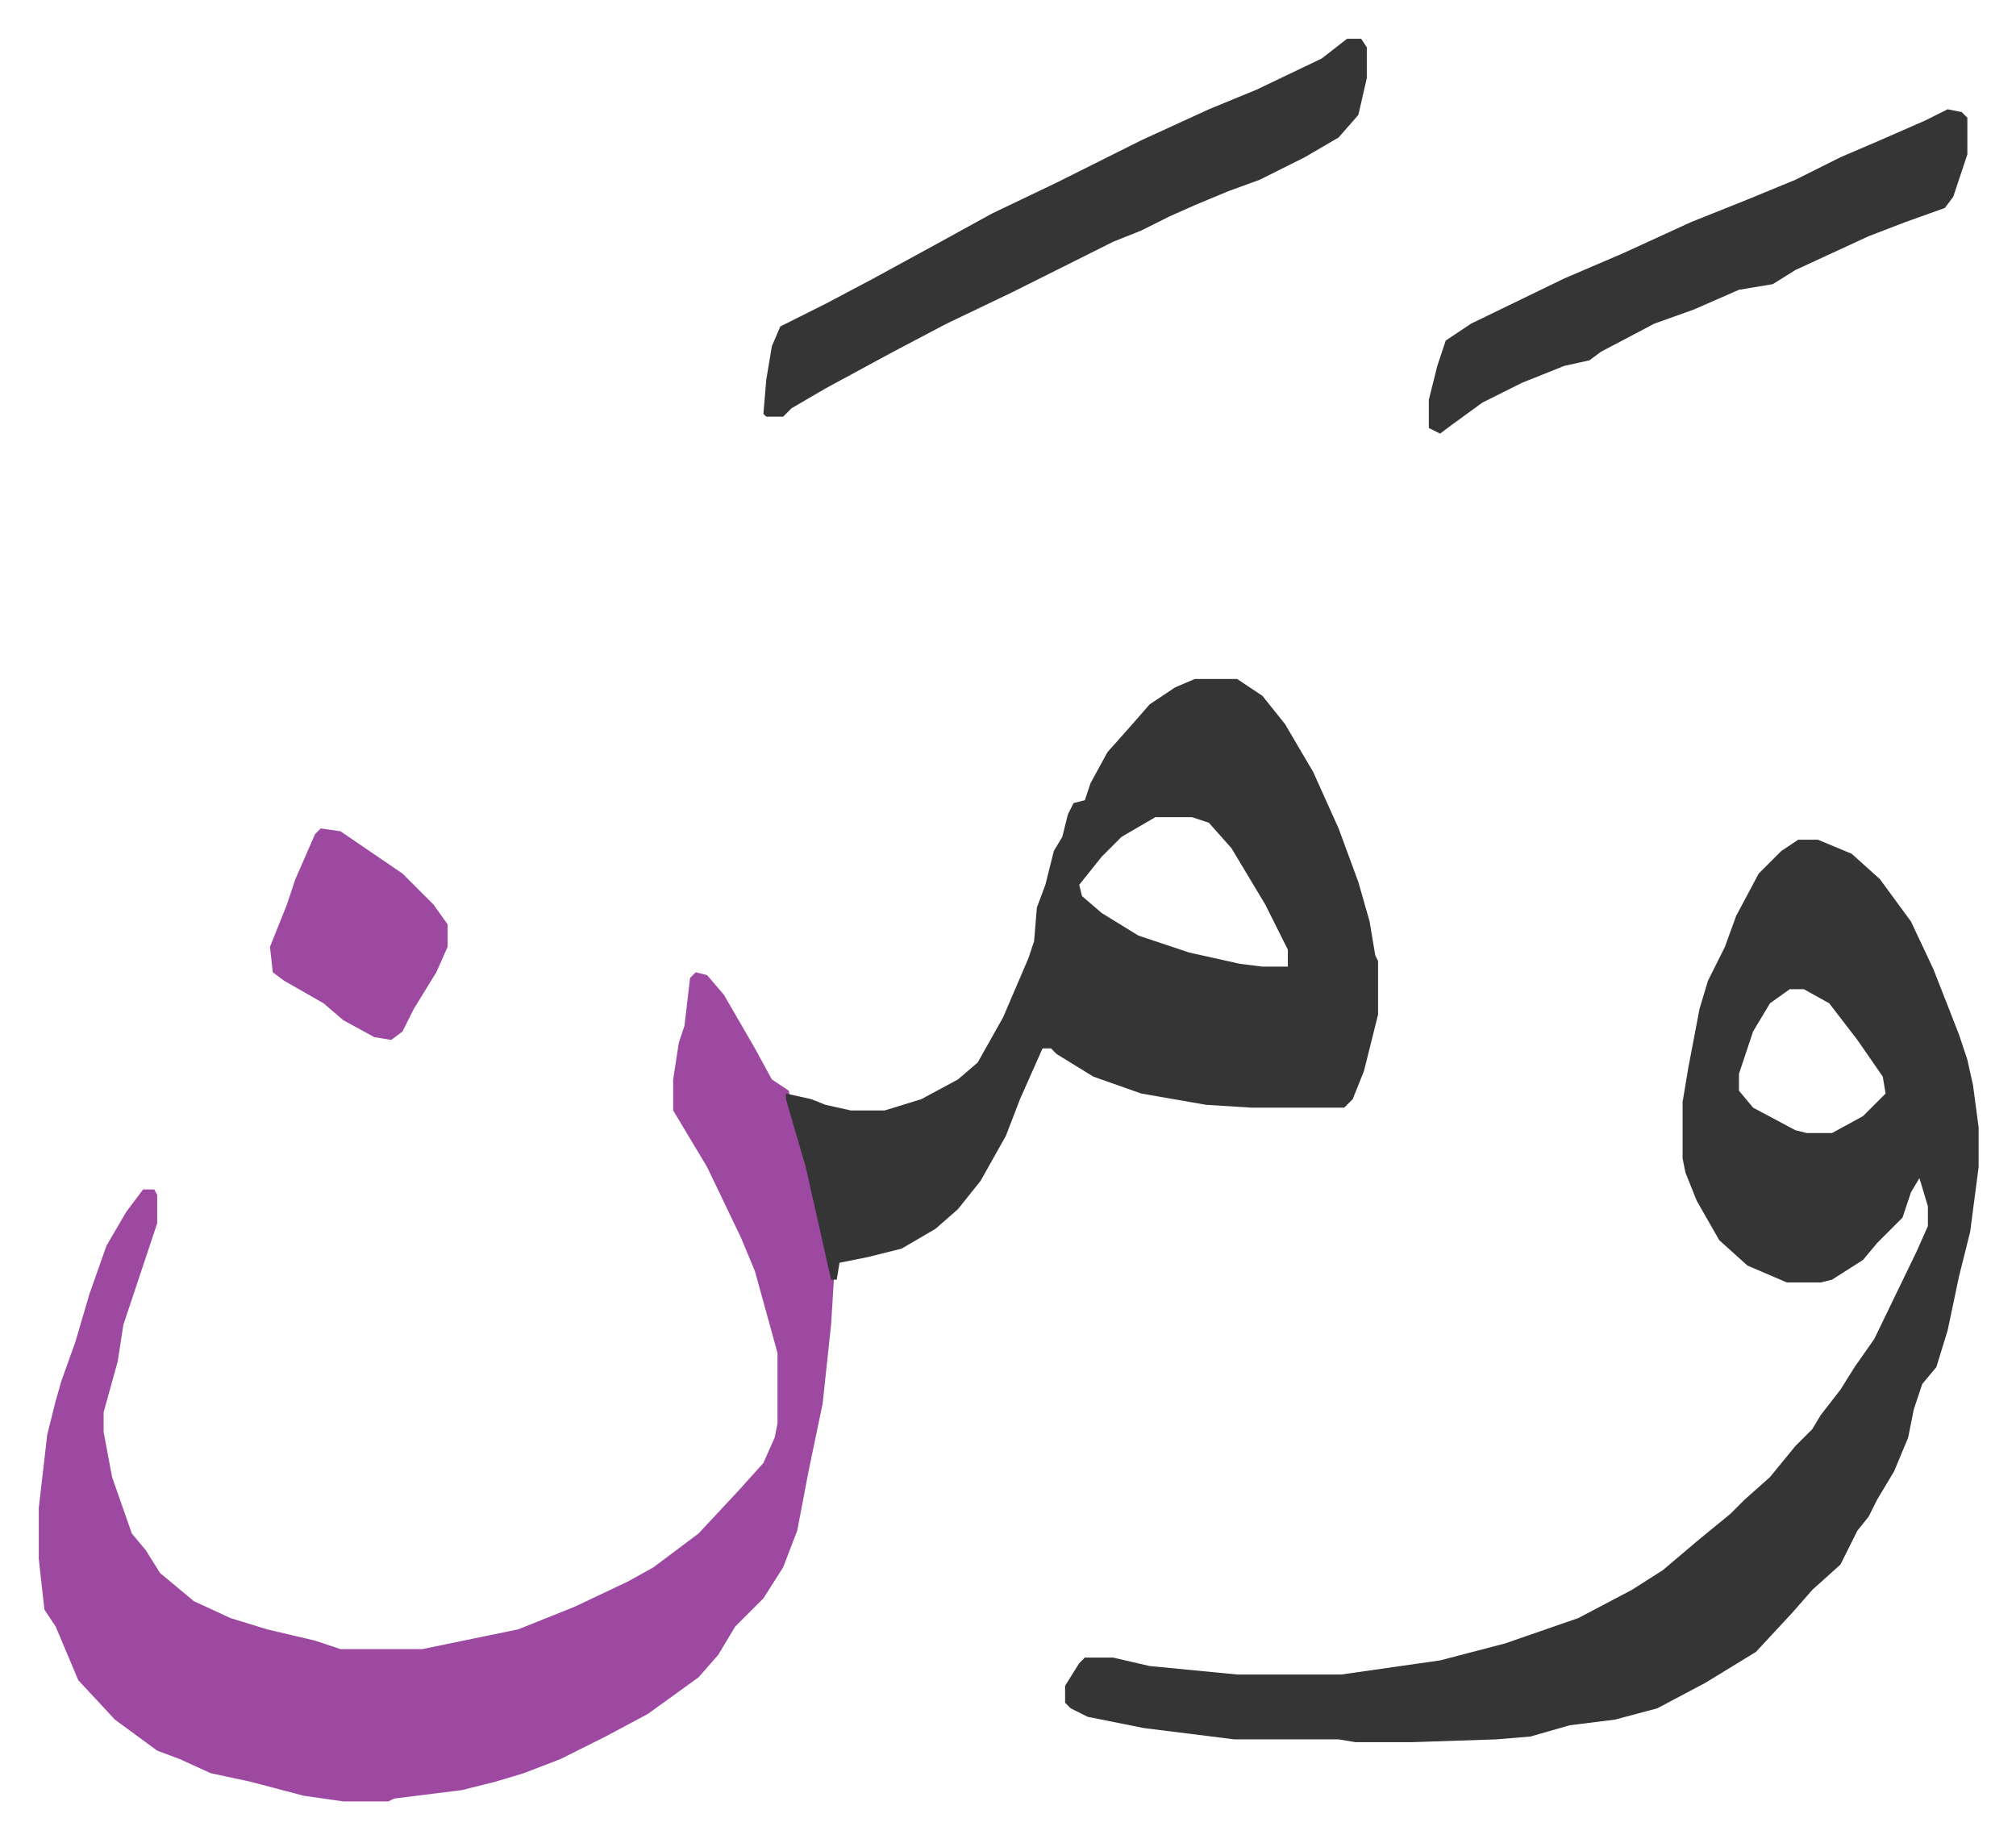 <svg xmlns="http://www.w3.org/2000/svg" role="img" viewBox="-13.75 442.25 715.00 652.00"><path fill="#353535" id="rule_normal" d="M624 740h7l12 5 10 9 11 15 8 17 9 23 3 9 2 9 2 15v14l-3 23-4 16-4 19-4 13-5 6-3 9-2 10-5 12-6 10-3 6-4 5-6 12-10 9-7 8-13 14-18 11-17 9-15 4-16 2-14 4-12 1-30 1h-20l-6-1h-37l-32-4-20-4-6-3-2-2v-6l5-8 2-2h10l13 3 31 3h37l35-5 23-6 26-9 19-10 11-7 13-11 11-9 5-5 9-8 9-11 6-6 3-5 7-9 5-8 7-10 15-31 4-9v-7l-3-10-3 5-3 9-9 9-5 6-11 7-4 1h-12l-14-6-10-9-8-14-4-10-1-5v-20l2-12 4-21 3-10 6-12 4-11 8-15 8-8zm-3 53l-7 5-6 10-5 15v6l5 6 15 8 4 1h9l11-6 8-8-1-6-9-13-10-13-9-5z"/><path fill="#9d48a1" id="rule_ikhfa" d="M233 787l4 1 6 7 11 19 6 11 6 4 2 11 5 16 9 40-1 16-3 28-5 24-4 21-5 13-7 11-10 10-6 10-7 8-18 13-15 8-16 8-13 5-10 3-12 3-24 3-2 1h-16l-14-2-19-5-14-3-11-5-8-3-15-11-13-14-8-19-4-6-2-18v-18l3-26 3-12 2-7 5-14 5-17 6-17 7-12 6-8h4l1 2v10l-8 24-4 12-2 13-5 18v7l3 16 7 20 5 6 5 8 12 10 13 6 13 4 17 4 9 3h29l34-7 20-8 19-9 9-5 16-12 14-15 9-10 4-9 1-5v-25l-8-29-5-12-12-25-12-20v-11l2-13 2-6 2-17z"/><path fill="#353535" id="rule_normal" d="M410 683h15l9 6 8 10 10 17 9 20 7 19 4 14 2 12 1 2v19l-5 20-4 10-3 3h-33l-16-1-23-4-17-6-13-8-2-2h-3l-8 18-5 13-9 16-8 10-8 7-12 7-12 3-10 2-1 6h-2l-9-40-7-24v-2l9 2 5 2 9 2h12l13-4 13-7 7-6 9-16 9-21 2-6 1-12 3-8 3-12 3-5 2-8 2-4 4-1 2-6 6-11 8-9 7-8 9-6zm-14 49l-12 7-7 7-8 10 1 4 7 6 13 8 18 6 18 4 8 1h9v-6l-8-16-12-20-8-9-6-2zm68-276h5l2 3v11l-3 13-7 8-12 7-16 8-11 4-12 5-9 4-10 5-10 4-36 18-23 11-19 10-24 13-12 7-3 3h-6l-1-1 1-12 2-12 3-7 16-8 17-9 22-12 20-11 23-11 30-15 24-11 17-7 23-11zm213 25l5 1 2 2v13l-5 15-3 4-14 5-13 5-26 12-8 5-12 2-16 7-14 5-19 10-4 3-9 2-15 6-14 7-11 8-4 3-4-2v-10l3-12 3-9 9-6 33-16 21-9 24-11 20-8 17-7 16-8 14-6 16-7z"/><path fill="#9d48a1" id="rule_ikhfa" d="M100 736l7 1 22 15 11 11 5 7v8l-4 9-8 13-4 8-4 3-6-1-11-6-7-6-14-8-4-3-1-9 6-15 3-9 7-16z"/></svg>
